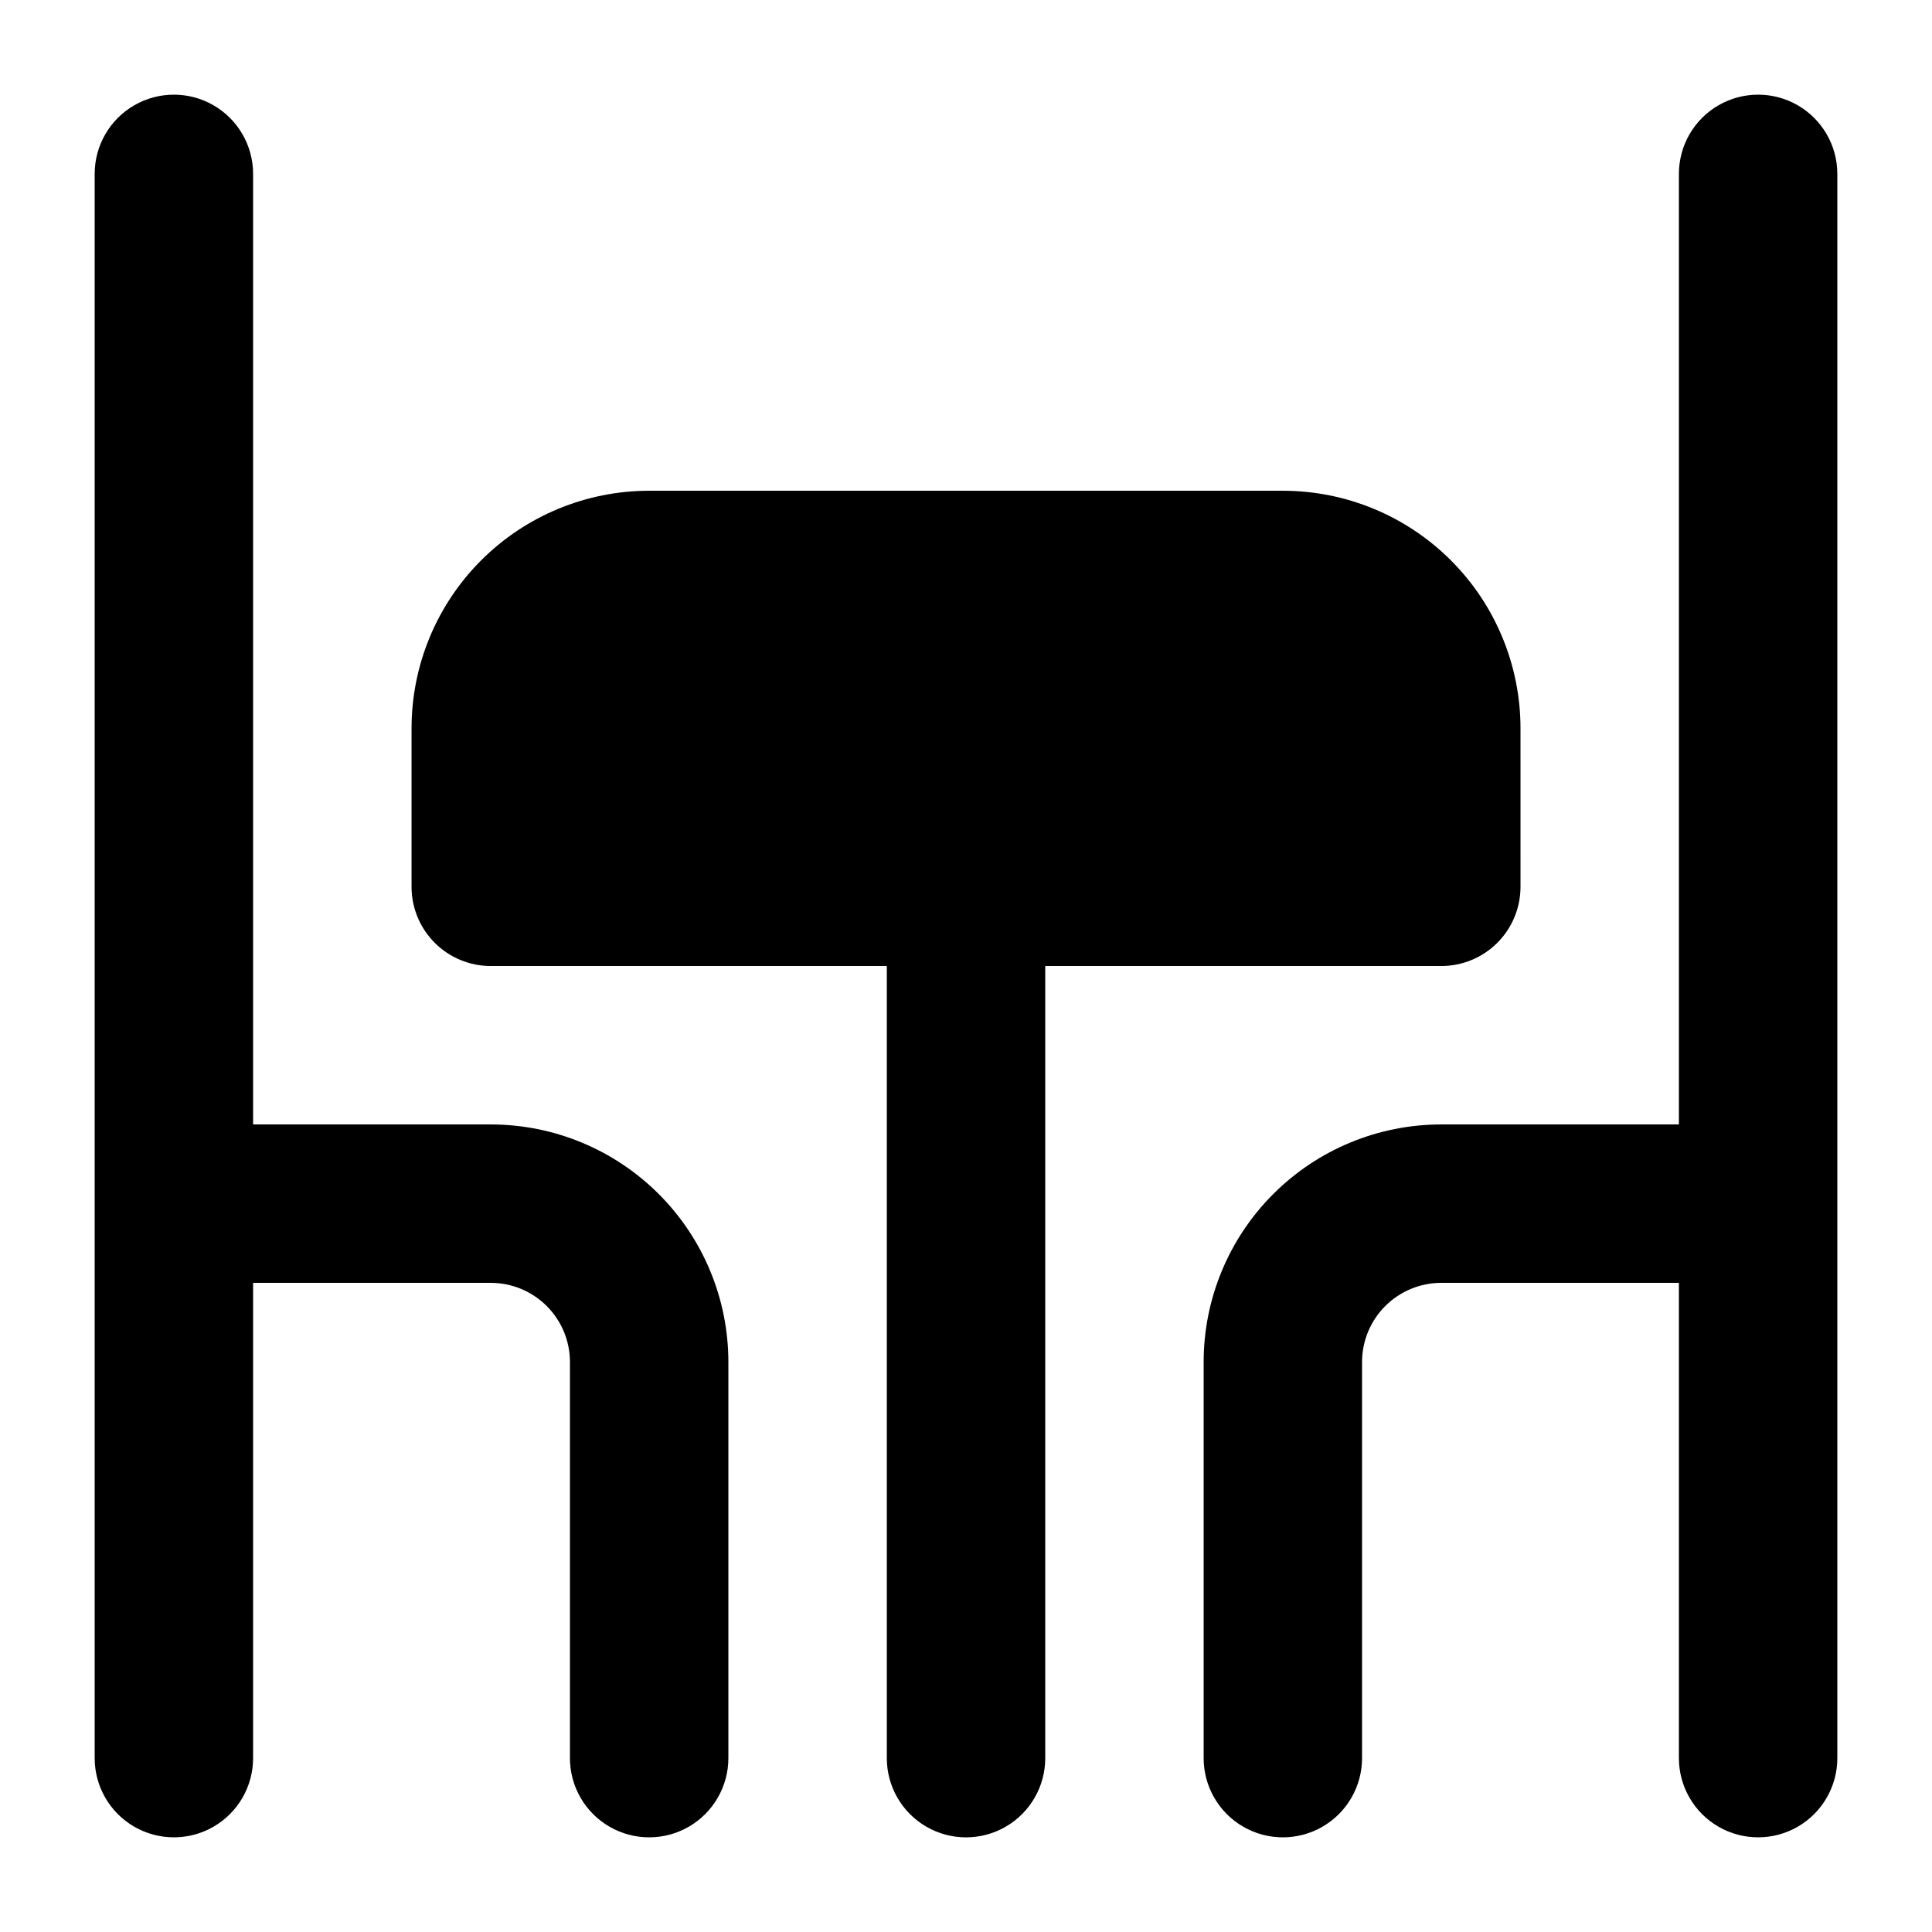 <?xml version="1.0" encoding="UTF-8"?>
<!-- Uploaded to: SVG Repo, www.svgrepo.com, Generator: SVG Repo Mixer Tools -->
<svg fill="#000000" width="800px" height="800px" version="1.1" viewBox="144 144 512 512" xmlns="http://www.w3.org/2000/svg">
 <path d="m630.91 190.08v419.84c0 7.5-4 14.43-10.496 18.18-6.492 3.75-14.496 3.75-20.992 0-6.492-3.75-10.496-10.68-10.496-18.18v-125.95h-62.977c-5.566 0-10.906 2.215-14.844 6.148-3.934 3.938-6.148 9.277-6.148 14.844v104.96c0 7.5-4 14.43-10.496 18.18-6.492 3.75-14.496 3.75-20.988 0-6.496-3.75-10.496-10.68-10.496-18.18v-104.96c0-16.699 6.633-32.719 18.445-44.527 11.809-11.812 27.828-18.445 44.527-18.445h62.977v-251.91c0-7.5 4.004-14.43 10.496-18.18 6.496-3.75 14.5-3.75 20.992 0 6.496 3.75 10.496 10.68 10.496 18.18zm-356.86 251.91h-62.977v-251.91c0-7.5-4-14.43-10.496-18.18-6.496-3.75-14.496-3.75-20.992 0-6.496 3.75-10.496 10.68-10.496 18.18v419.84c0 7.5 4 14.43 10.496 18.18 6.496 3.75 14.496 3.75 20.992 0 6.496-3.75 10.496-10.68 10.496-18.18v-125.95h62.977c5.566 0 10.906 2.215 14.844 6.148 3.938 3.938 6.148 9.277 6.148 14.844v104.96c0 7.5 4 14.43 10.496 18.18 6.492 3.75 14.496 3.75 20.992 0 6.492-3.75 10.496-10.68 10.496-18.18v-104.96c0-16.699-6.637-32.719-18.445-44.527-11.812-11.812-27.828-18.445-44.531-18.445zm272.9-62.977-0.004-41.984c0-16.703-6.633-32.723-18.445-44.531-11.809-11.812-27.828-18.445-44.531-18.445h-167.93c-16.703 0-32.723 6.633-44.531 18.445-11.812 11.809-18.445 27.828-18.445 44.531v41.984c0 5.566 2.211 10.906 6.148 14.844 3.938 3.934 9.277 6.148 14.844 6.148h104.96v209.92c0 7.5 4 14.43 10.496 18.18 6.492 3.75 14.496 3.75 20.992 0 6.492-3.75 10.496-10.68 10.496-18.18v-209.92h104.96-0.004c5.57 0 10.91-2.215 14.844-6.148 3.938-3.938 6.148-9.277 6.148-14.844z"/>
</svg>